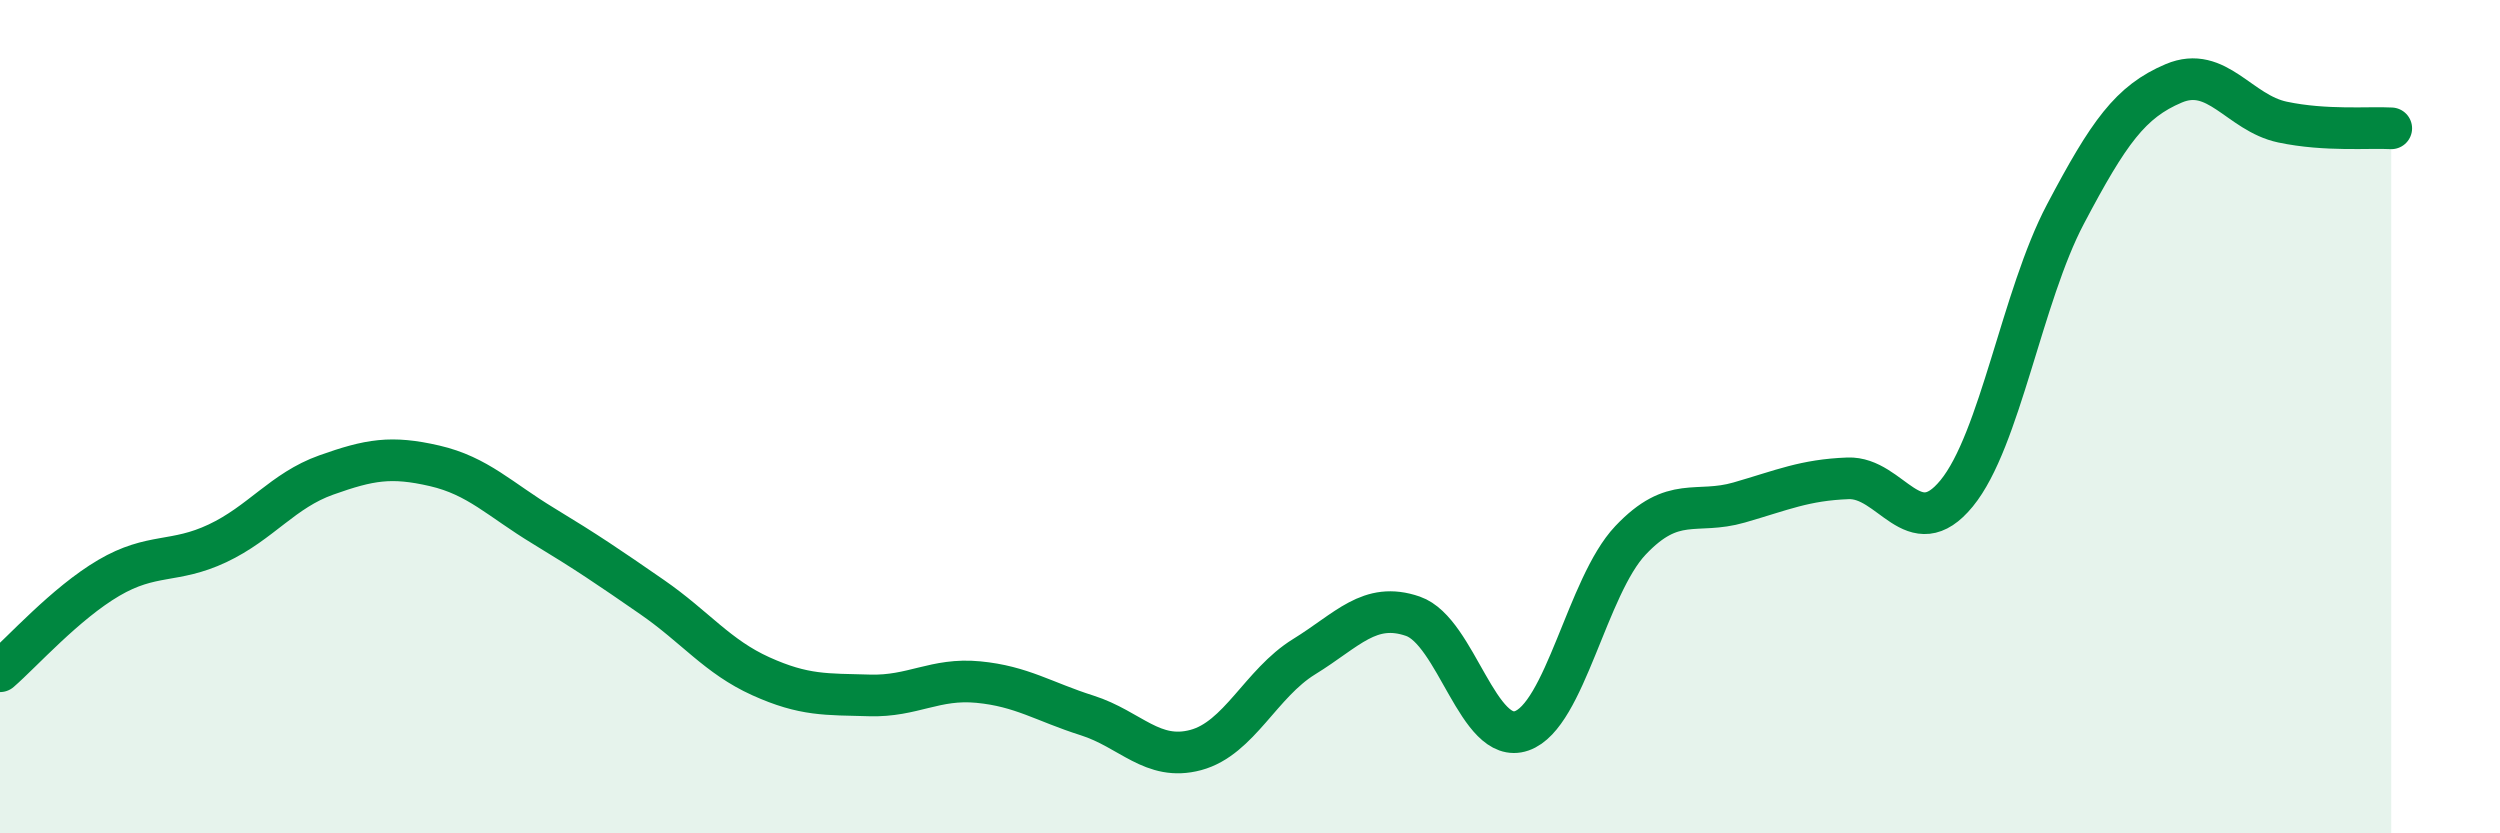
    <svg width="60" height="20" viewBox="0 0 60 20" xmlns="http://www.w3.org/2000/svg">
      <path
        d="M 0,16.11 C 0.52,15.66 1.57,14.48 2.61,13.87 C 3.65,13.26 4.18,13.53 5.22,13.04 C 6.26,12.55 6.79,11.77 7.83,11.4 C 8.87,11.03 9.39,10.94 10.43,11.18 C 11.47,11.42 12,11.99 13.04,12.62 C 14.08,13.25 14.61,13.61 15.65,14.33 C 16.69,15.05 17.22,15.76 18.26,16.23 C 19.3,16.7 19.83,16.66 20.87,16.69 C 21.91,16.72 22.44,16.27 23.48,16.37 C 24.52,16.47 25.05,16.84 26.09,17.17 C 27.13,17.5 27.66,18.28 28.7,18 C 29.74,17.72 30.26,16.4 31.3,15.76 C 32.34,15.12 32.87,14.43 33.91,14.79 C 34.95,15.15 35.48,17.9 36.52,17.54 C 37.56,17.18 38.09,14.07 39.13,12.97 C 40.17,11.87 40.7,12.36 41.74,12.06 C 42.78,11.76 43.31,11.52 44.35,11.48 C 45.39,11.44 45.92,13.11 46.96,11.84 C 48,10.57 48.53,7.11 49.57,5.14 C 50.61,3.17 51.13,2.44 52.17,2 C 53.21,1.56 53.74,2.71 54.78,2.93 C 55.82,3.15 56.87,3.05 57.39,3.08L57.39 20L0 20Z"
        fill="#008740"
        opacity="0.1"
        stroke-linecap="round"
        stroke-linejoin="round"
      />
      <path
        d="M 0,16.11 C 0.52,15.66 1.57,14.48 2.61,13.87 C 3.65,13.26 4.18,13.53 5.22,13.04 C 6.26,12.55 6.79,11.77 7.83,11.4 C 8.87,11.03 9.39,10.94 10.43,11.18 C 11.47,11.42 12,11.99 13.04,12.62 C 14.08,13.25 14.61,13.61 15.65,14.33 C 16.69,15.05 17.22,15.76 18.26,16.23 C 19.3,16.7 19.83,16.66 20.87,16.69 C 21.91,16.72 22.44,16.27 23.48,16.37 C 24.52,16.47 25.05,16.84 26.09,17.17 C 27.13,17.5 27.66,18.28 28.7,18 C 29.74,17.72 30.26,16.4 31.3,15.76 C 32.34,15.12 32.87,14.43 33.91,14.79 C 34.95,15.15 35.48,17.9 36.52,17.54 C 37.56,17.18 38.09,14.07 39.13,12.97 C 40.17,11.87 40.7,12.36 41.74,12.06 C 42.78,11.76 43.31,11.52 44.35,11.48 C 45.39,11.44 45.92,13.11 46.96,11.84 C 48,10.57 48.53,7.11 49.57,5.14 C 50.61,3.17 51.13,2.44 52.17,2 C 53.21,1.56 53.74,2.71 54.78,2.93 C 55.82,3.15 56.87,3.05 57.39,3.08"
        stroke="#008740"
        stroke-width="1"
        fill="none"
        stroke-linecap="round"
        stroke-linejoin="round"
      />
    </svg>
  